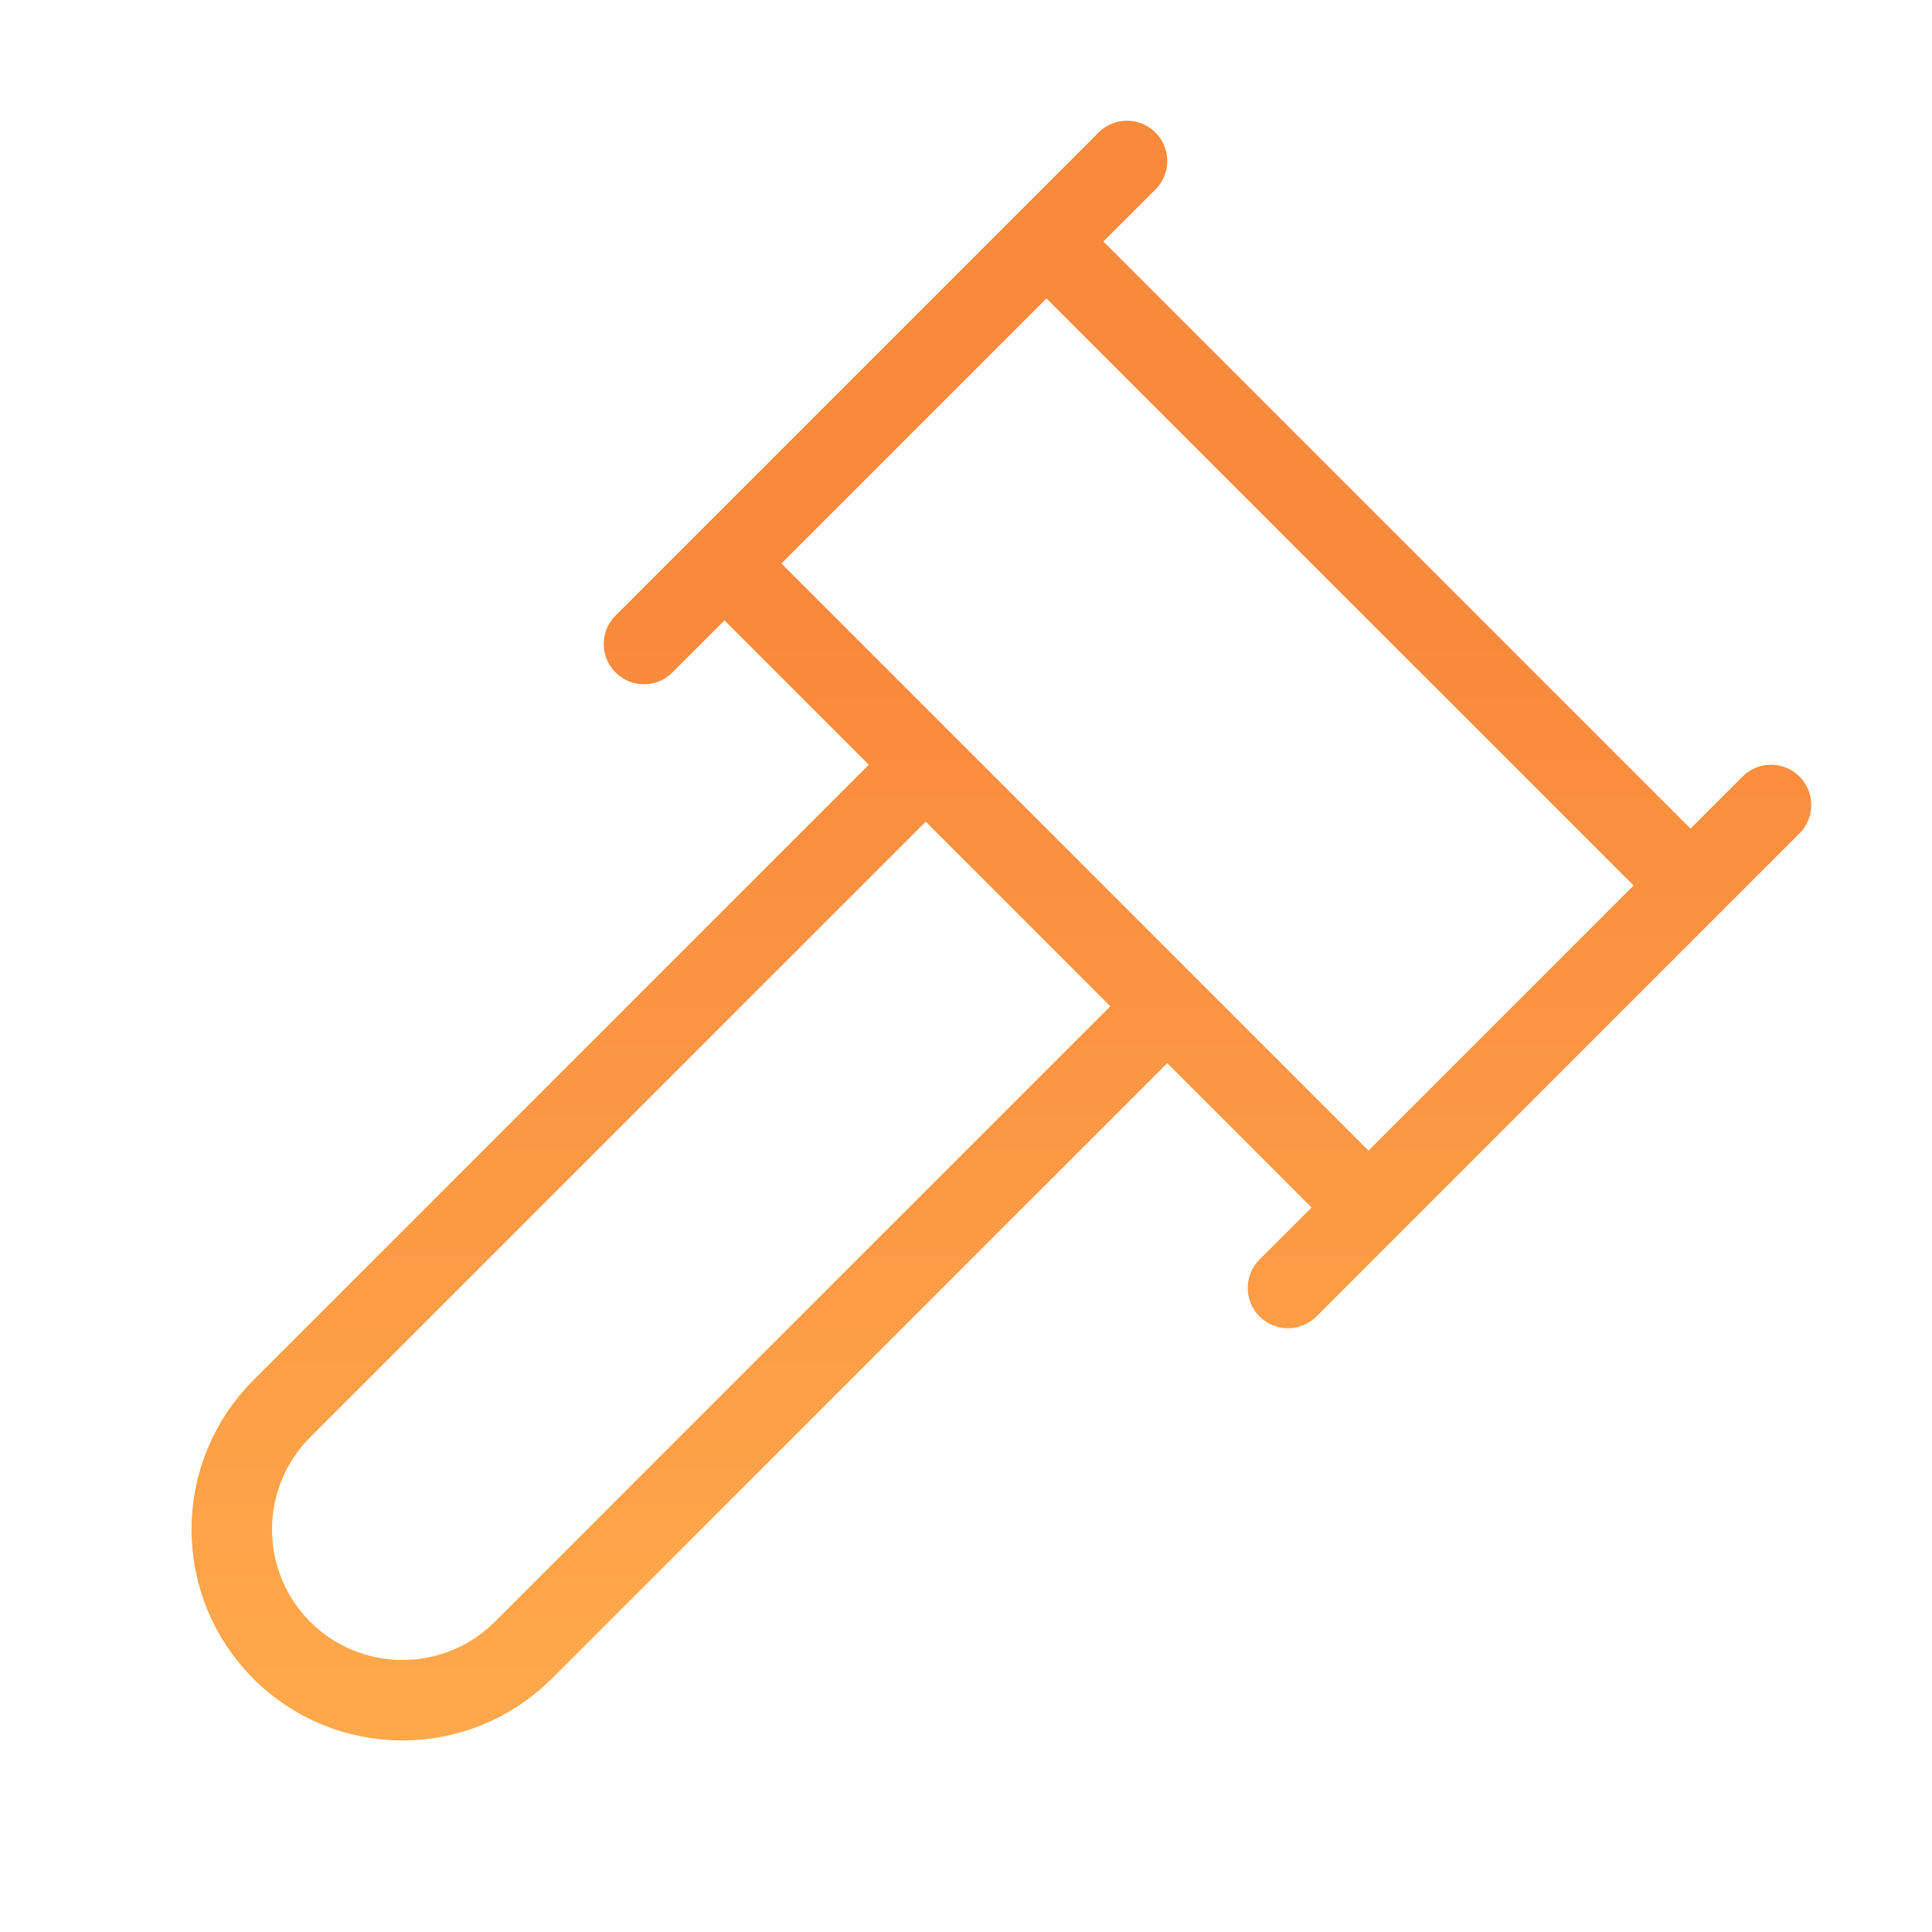 <svg xmlns="http://www.w3.org/2000/svg" width="24" height="24" viewBox="0 0 24 24" fill="none"><path d="M14.5 12.5L6.5 20.5C6.102 20.898 5.563 21.121 5 21.121C4.437 21.121 3.898 20.898 3.5 20.5C3.102 20.102 2.879 19.563 2.879 19C2.879 18.437 3.102 17.898 3.5 17.5L11.5 9.5M16 16L22 10M8 8L14 2M9 7L17 15M21 11L13 3" stroke="url(#paint0_linear_2_3370)" stroke-linecap="round" stroke-linejoin="round"></path><defs><linearGradient id="paint0_linear_2_3370" x1="12.439" y1="2" x2="12.439" y2="21.121" gradientUnits="userSpaceOnUse"><stop offset="0.285" stop-color="#F9893B"></stop><stop offset="1" stop-color="#FEA84B"></stop></linearGradient></defs></svg>